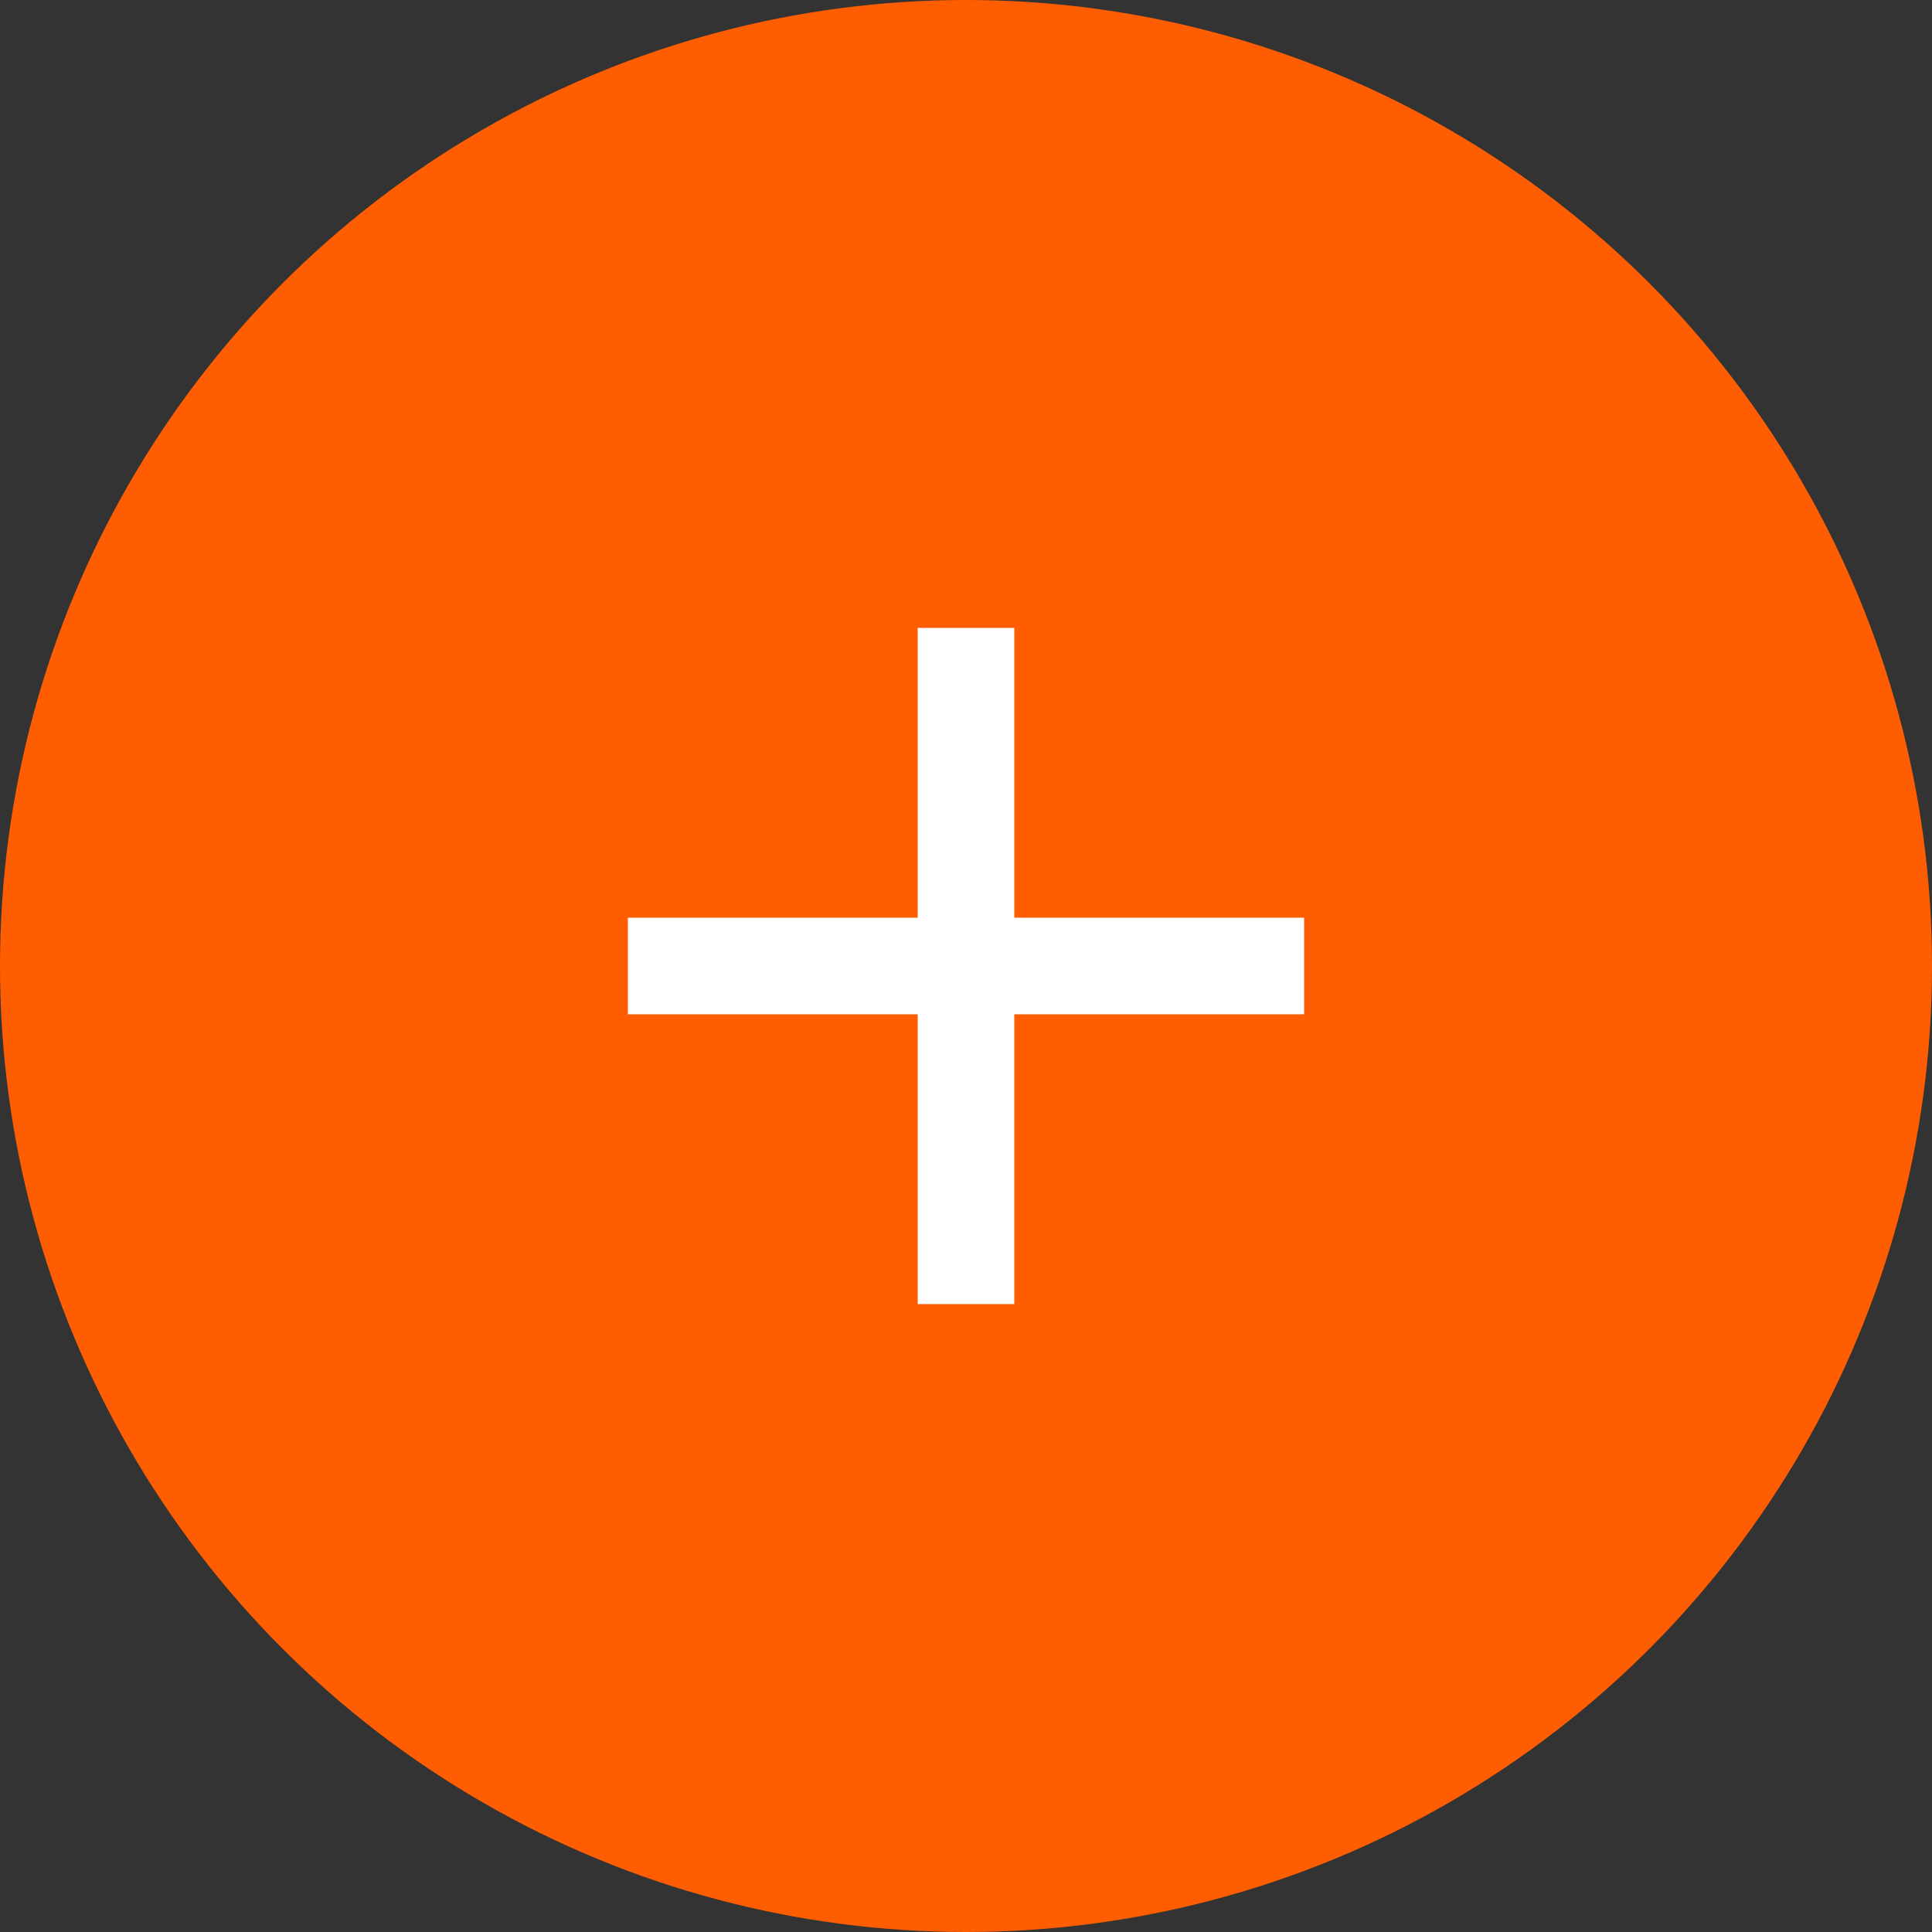 <svg xmlns="http://www.w3.org/2000/svg" width="40" height="40" viewBox="0 0 40 40">
  <rect x="0" y="0" width="40" height="40" fill="#333333" stroke="none"/>
  <g id="그룹_923" data-name="그룹 923" transform="translate(-290 -11485)">
    <circle id="타원_40" data-name="타원 40" cx="20" cy="20" r="20" transform="translate(290 11485)" fill="#fe5e01"/>
    <g id="그룹_398" data-name="그룹 398" transform="translate(303 11498)">
      <rect id="사각형_777" data-name="사각형 777" width="14" height="2" transform="translate(0 6)" fill="#fff"/>
      <rect id="사각형_778" data-name="사각형 778" width="14" height="2" transform="translate(8) rotate(90)" fill="#fff"/>
    </g>
  </g>
</svg>
